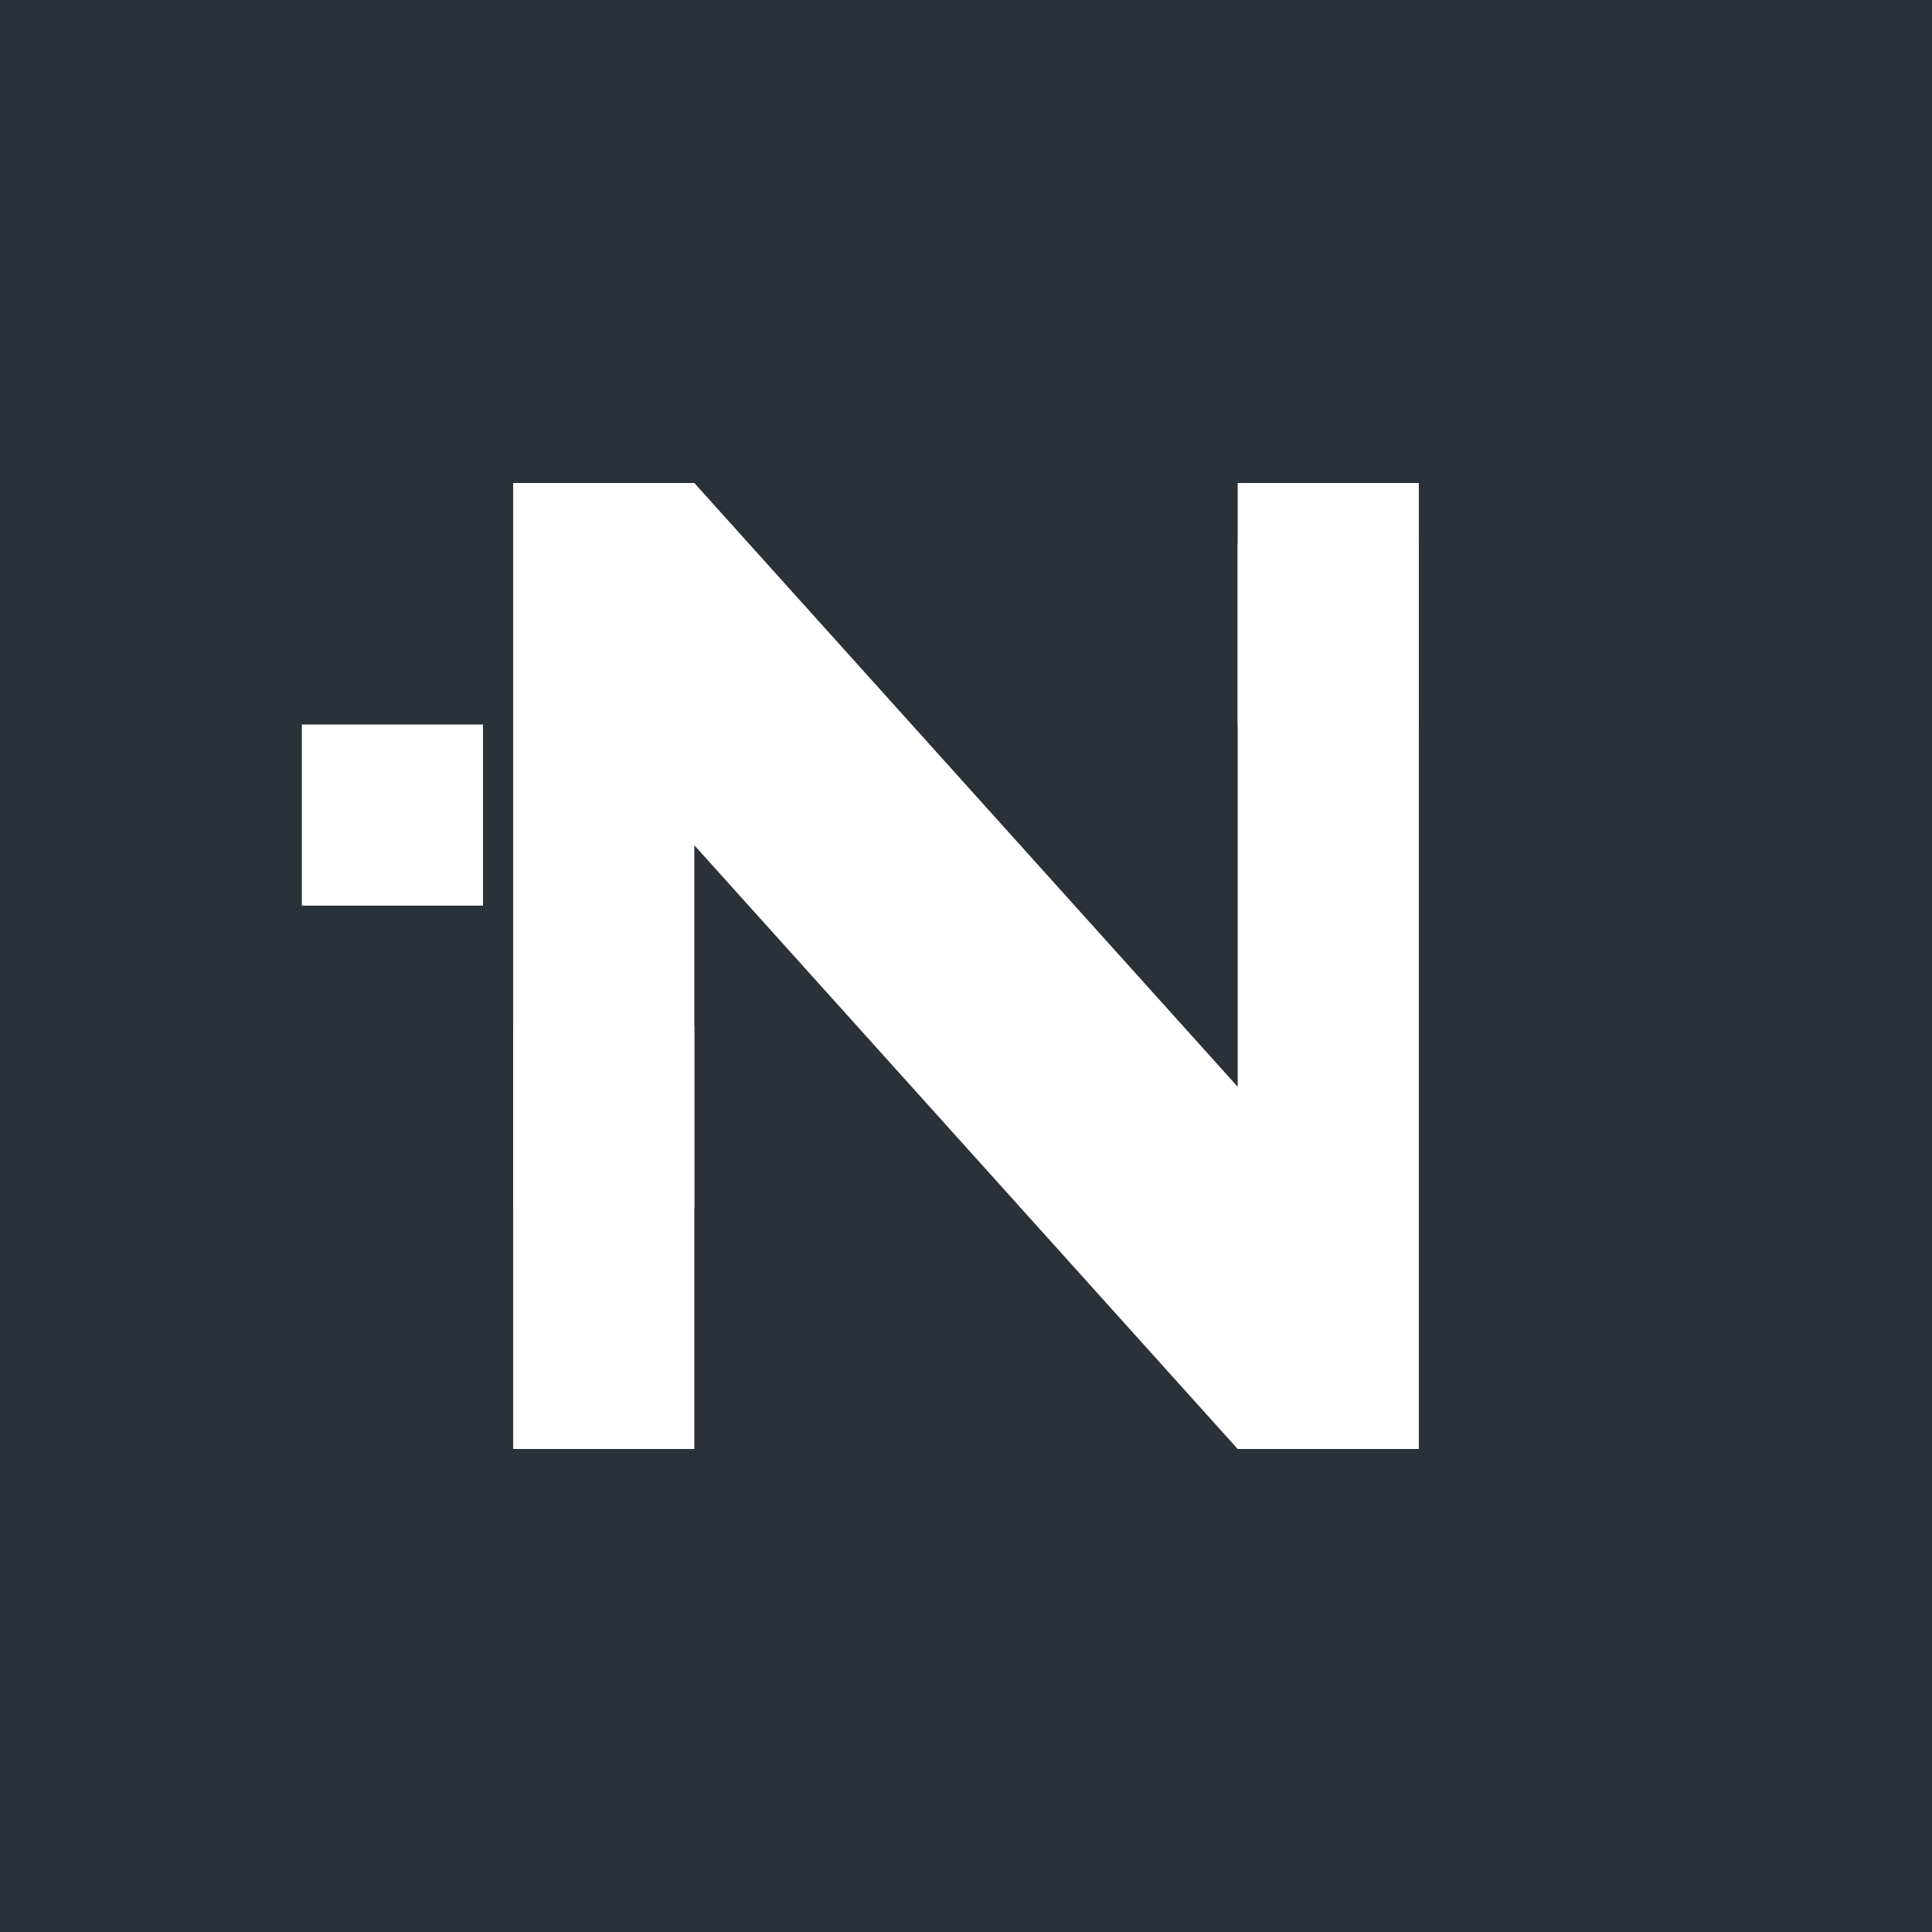 <svg xmlns="http://www.w3.org/2000/svg" viewBox="0 0 64 64" fill="none">
  <!-- Dark background matching Nobody Labs brand -->
  <rect width="64" height="64" fill="#2B3138"/>

  <!-- Nobody Labs N logo recreated from image -->
  <!-- Left side decorative blocks -->
  <rect x="10" y="24" width="6" height="6" fill="white"/>
  <rect x="17" y="34" width="6" height="6" fill="white"/>

  <!-- Main N shape -->
  <!-- Full N path combining vertical bars and diagonal -->
  <path d="M 17 16 L 17 48 L 23 48 L 23 28 L 41 48 L 47 48 L 47 16 L 41 16 L 41 36 L 23 16 Z" fill="white"/>

  <!-- Top right decorative block -->
  <rect x="41" y="18" width="6" height="6" fill="white"/>
</svg>